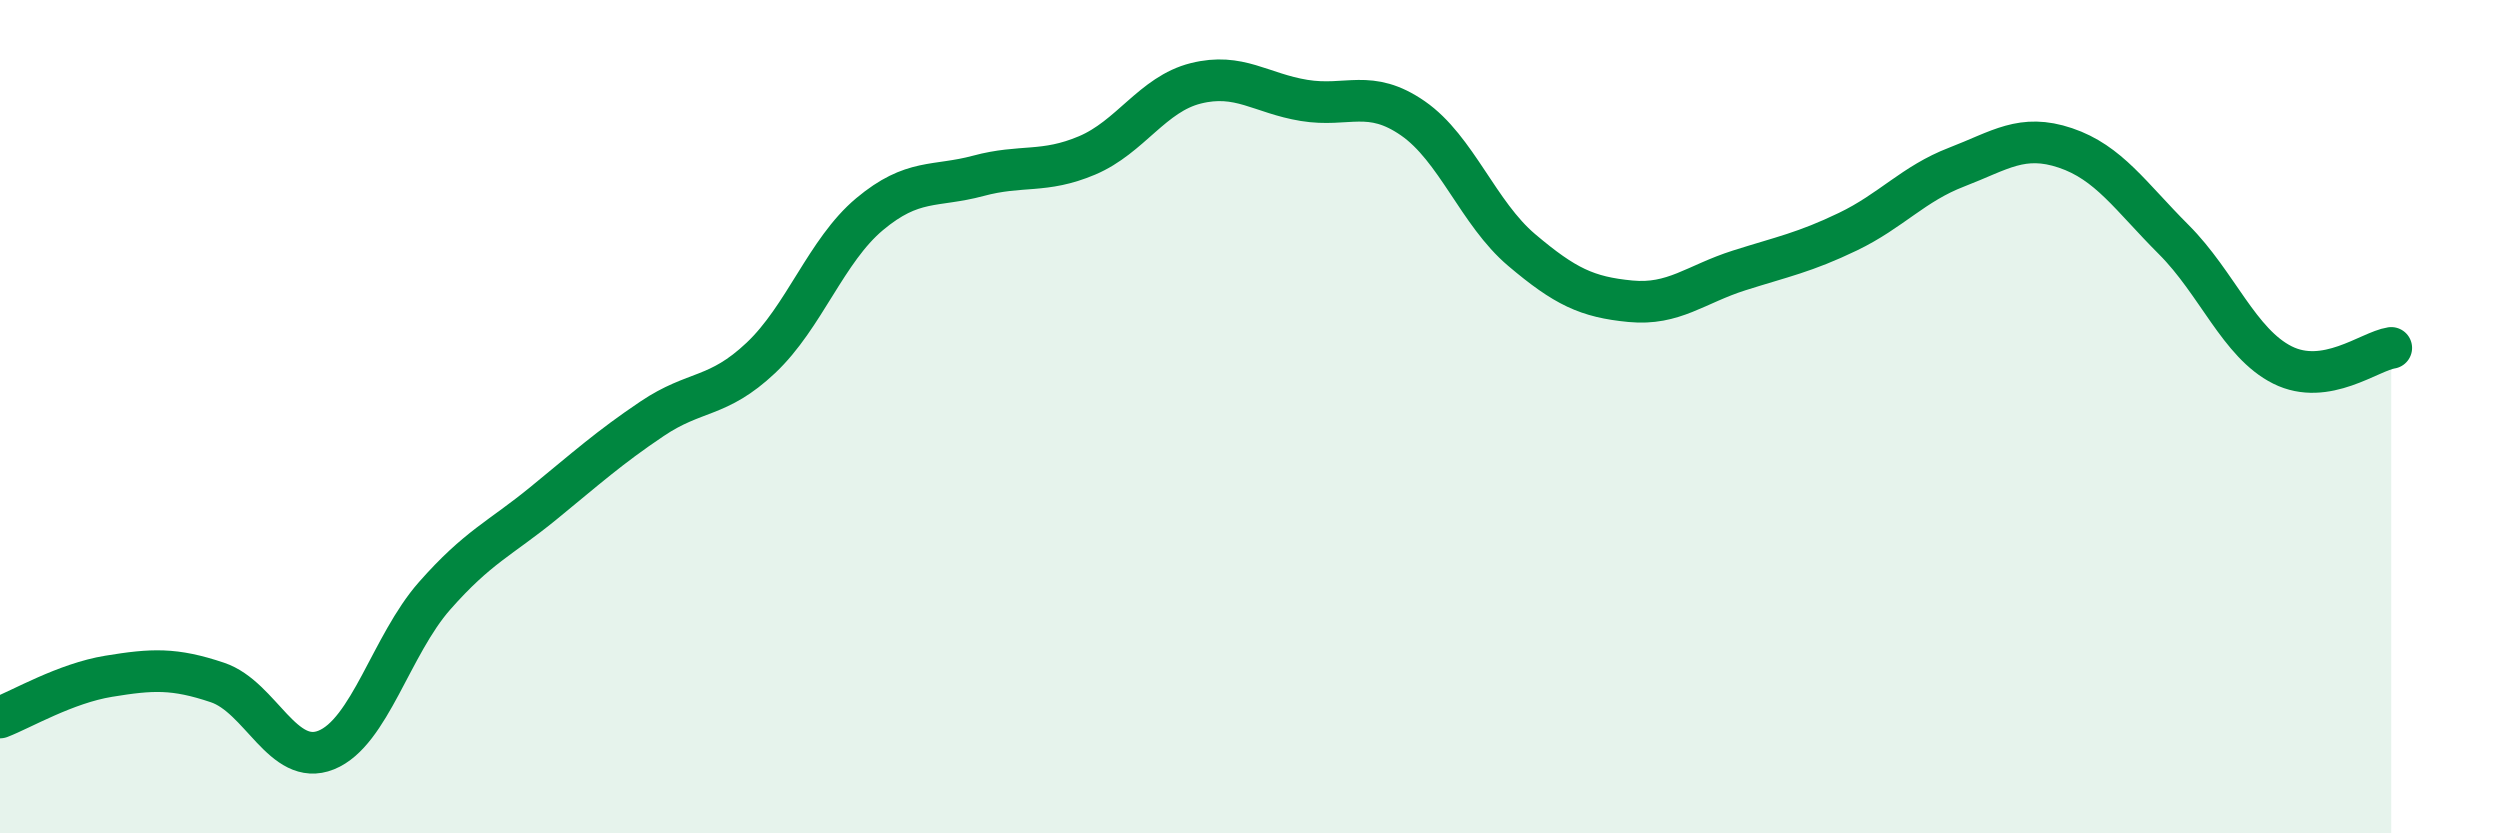 
    <svg width="60" height="20" viewBox="0 0 60 20" xmlns="http://www.w3.org/2000/svg">
      <path
        d="M 0,17.22 C 0.52,17.02 1.57,16.4 2.61,16.23 C 3.65,16.06 4.18,16.03 5.22,16.38 C 6.26,16.73 6.79,18.42 7.83,18 C 8.87,17.58 9.39,15.48 10.43,14.3 C 11.47,13.12 12,12.93 13.04,12.08 C 14.08,11.23 14.61,10.75 15.65,10.05 C 16.69,9.35 17.22,9.57 18.26,8.59 C 19.3,7.61 19.83,6.01 20.87,5.14 C 21.91,4.27 22.44,4.5 23.48,4.22 C 24.52,3.94 25.05,4.17 26.09,3.73 C 27.13,3.29 27.66,2.26 28.7,2 C 29.74,1.74 30.26,2.24 31.3,2.41 C 32.34,2.58 32.87,2.12 33.91,2.84 C 34.95,3.56 35.48,5.12 36.52,6 C 37.56,6.88 38.09,7.13 39.13,7.23 C 40.17,7.33 40.7,6.82 41.74,6.49 C 42.78,6.16 43.31,6.06 44.35,5.56 C 45.39,5.06 45.92,4.41 46.96,4.01 C 48,3.61 48.53,3.2 49.57,3.55 C 50.61,3.9 51.13,4.71 52.17,5.75 C 53.21,6.79 53.74,8.24 54.78,8.76 C 55.82,9.28 56.87,8.43 57.39,8.35L57.39 20L0 20Z"
        fill="#008740"
        opacity="0.1"
        stroke-linecap="round"
        stroke-linejoin="round"
      />
      <path
        d="M 0,17.22 C 0.52,17.02 1.57,16.4 2.61,16.23 C 3.65,16.06 4.18,16.03 5.22,16.38 C 6.26,16.73 6.79,18.42 7.83,18 C 8.87,17.58 9.39,15.48 10.43,14.3 C 11.47,13.12 12,12.93 13.04,12.08 C 14.08,11.23 14.61,10.75 15.65,10.05 C 16.69,9.35 17.22,9.57 18.26,8.59 C 19.3,7.61 19.83,6.01 20.87,5.14 C 21.91,4.27 22.44,4.5 23.48,4.22 C 24.52,3.94 25.05,4.17 26.09,3.73 C 27.13,3.29 27.66,2.26 28.7,2 C 29.74,1.74 30.26,2.24 31.3,2.41 C 32.34,2.58 32.87,2.12 33.91,2.84 C 34.95,3.56 35.48,5.12 36.52,6 C 37.56,6.88 38.09,7.13 39.13,7.23 C 40.17,7.33 40.7,6.82 41.74,6.49 C 42.78,6.16 43.31,6.06 44.35,5.56 C 45.39,5.06 45.92,4.41 46.96,4.01 C 48,3.61 48.53,3.2 49.57,3.55 C 50.61,3.9 51.13,4.71 52.17,5.75 C 53.21,6.79 53.74,8.24 54.78,8.76 C 55.82,9.28 56.87,8.43 57.39,8.35"
        stroke="#008740"
        stroke-width="1"
        fill="none"
        stroke-linecap="round"
        stroke-linejoin="round"
      />
    </svg>
  